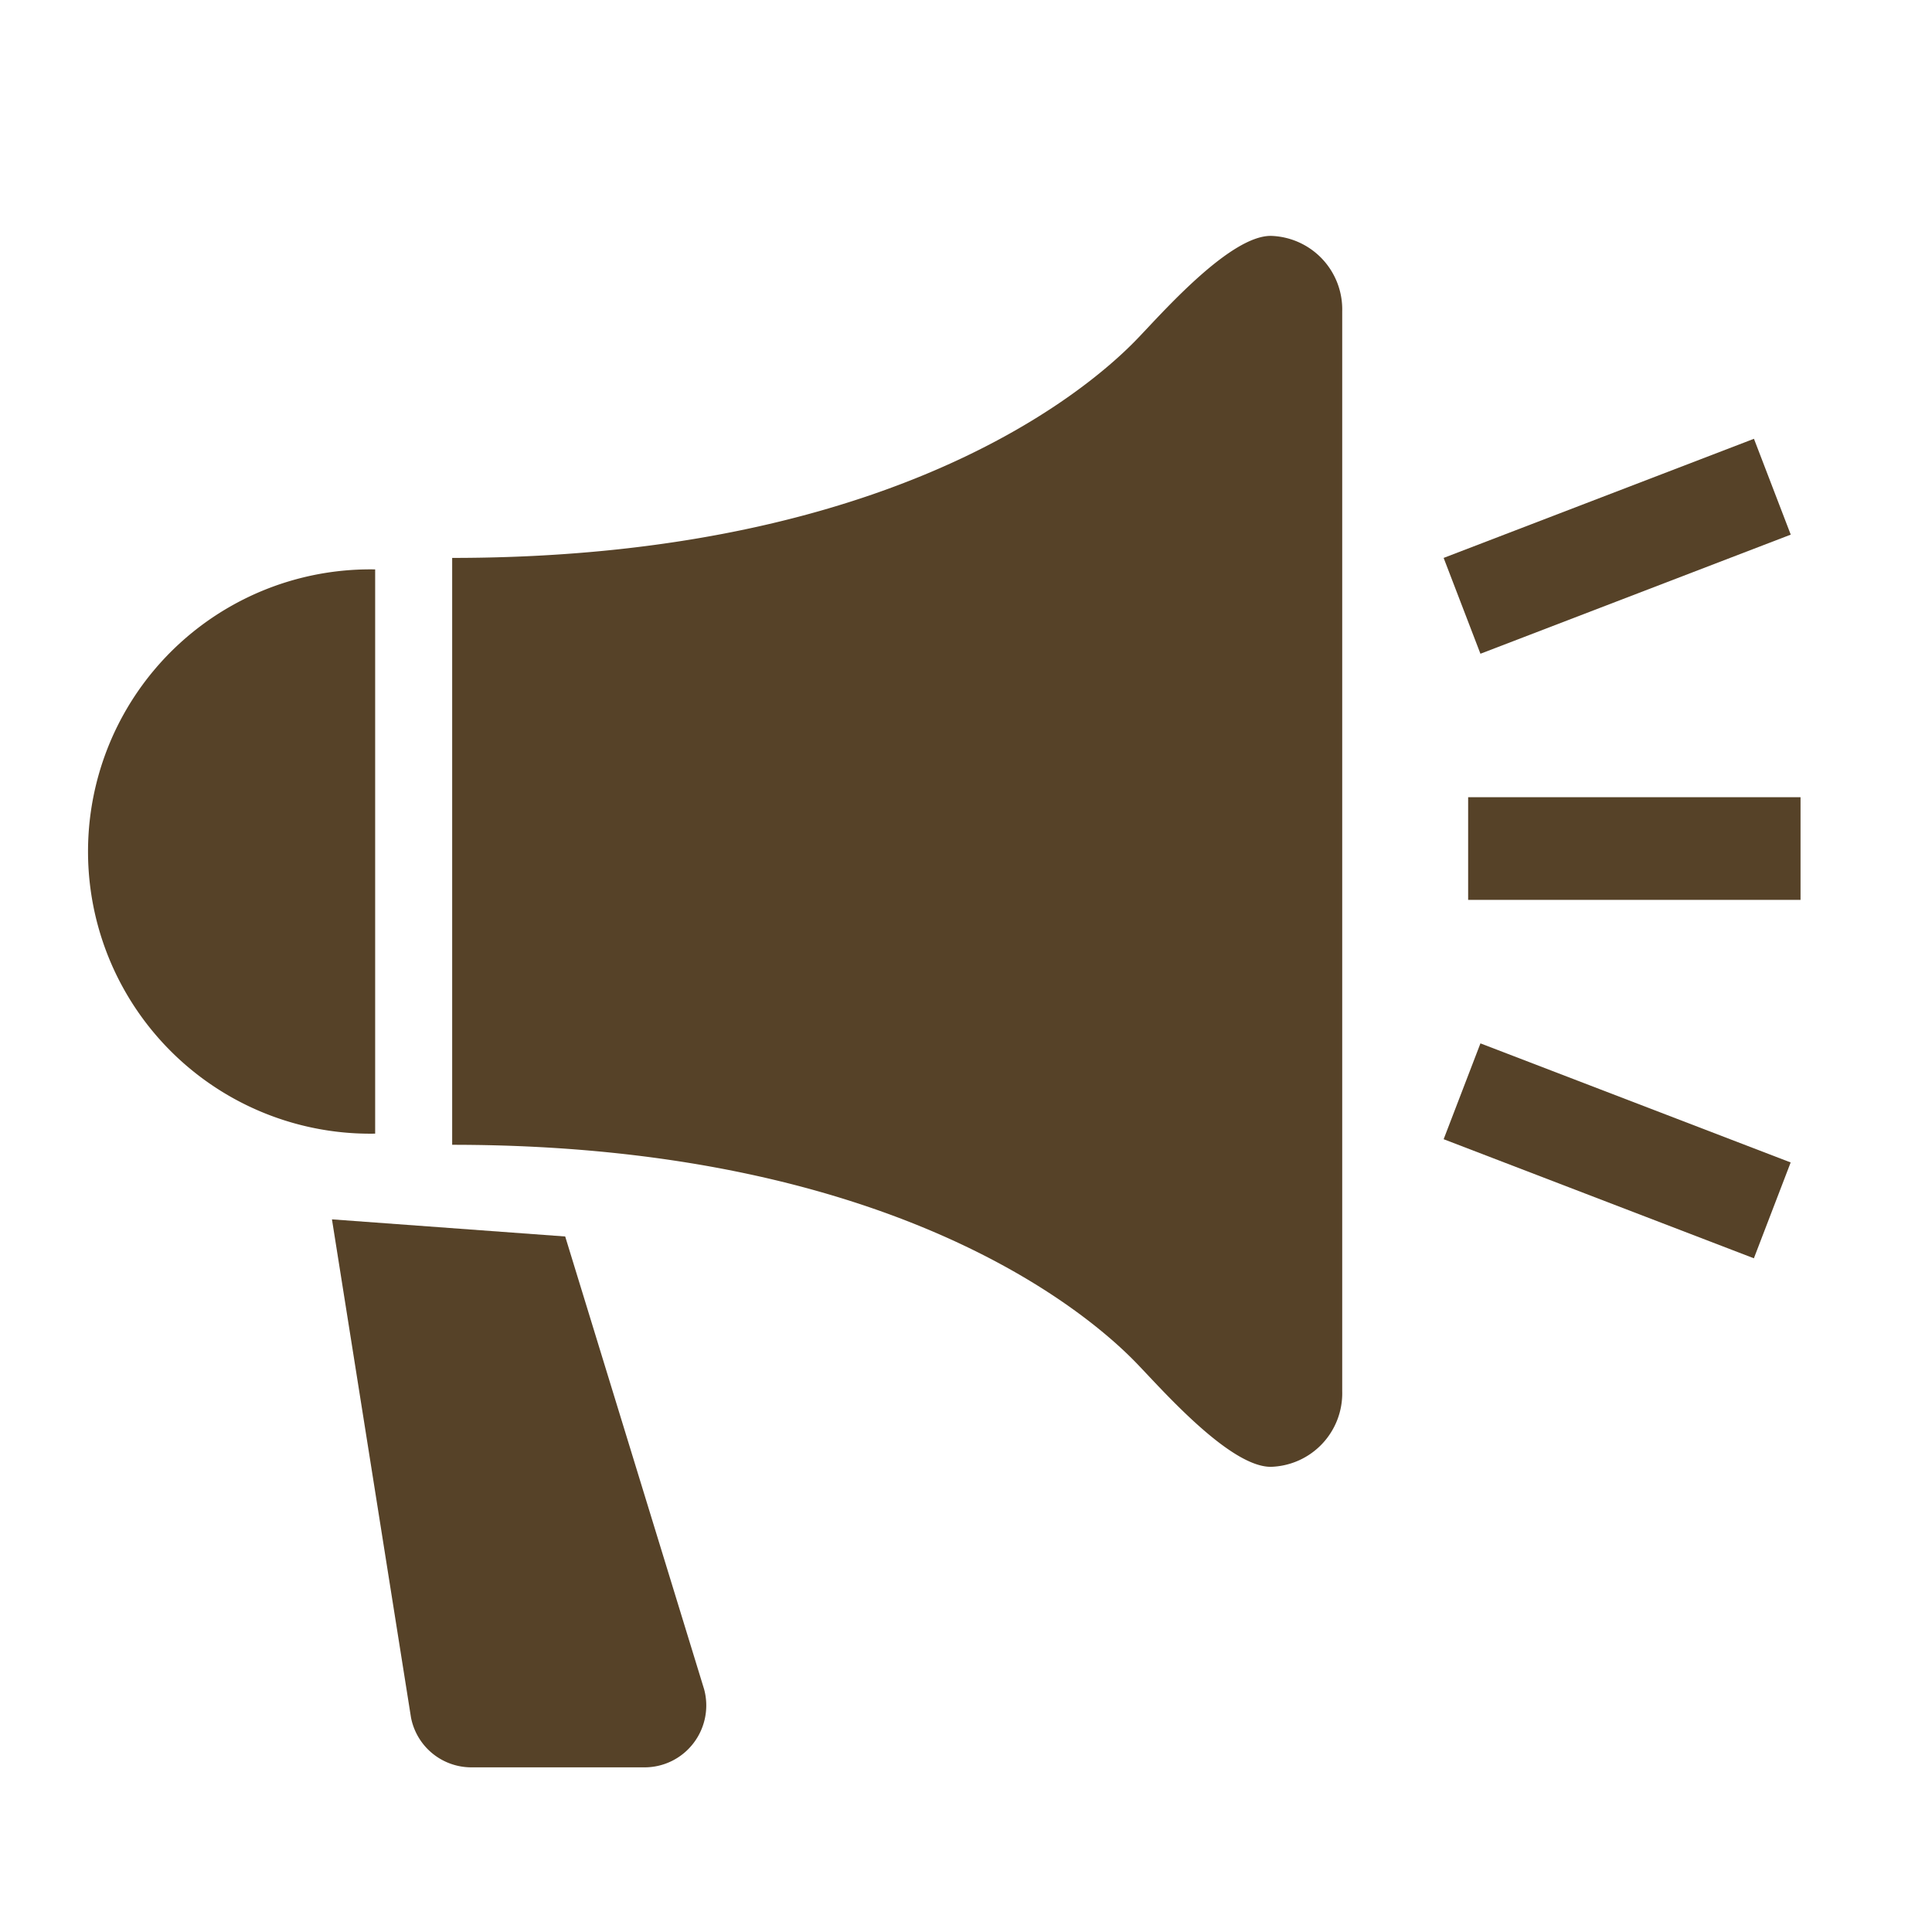 <svg xmlns="http://www.w3.org/2000/svg" xmlns:xlink="http://www.w3.org/1999/xlink" width="22" height="22" viewBox="0 0 22 22"><defs><clipPath id="a"><rect width="22" height="22" transform="translate(470 185)" fill="#fff" stroke="#707070" stroke-width="1" opacity="0.75"/></clipPath></defs><g transform="translate(-470 -185)" clip-path="url(#a)"><g transform="translate(471.059 187.686)"><path d="M63.839,320.578l-2.656-.195.9,5.672a.7.7,0,0,0,.684.568h1.98a.7.7,0,0,0,.554-.277.706.706,0,0,0,.12-.612Z" transform="translate(-58.462 -309.184)" fill="#564228"/><path d="M101.227,79.25c-.45,0-1.174.808-1.487,1.138-.271.286-2.41,2.529-7.834,2.529V89.6c5.424,0,7.563,2.243,7.834,2.53.313.329,1.037,1.137,1.487,1.137a.837.837,0,0,0,.814-.858V80.108A.837.837,0,0,0,101.227,79.25Z" transform="translate(-87.816 -79.25)" fill="#564228"/><path d="M3.213,160.969a3.213,3.213,0,1,0,0,6.425Z" transform="translate(0 -157.171)" fill="#564228"/><path d="M-1-1H2.785V.169H-1Z" transform="translate(16.659 7.392)" fill="#564228"/><path d="M0,0H3.785V1.169H0Z" transform="translate(15.38 3.667) rotate(-21)" fill="#564228"/><path d="M0,1.169H3.784V0H0Z" transform="translate(15.799 9.195) rotate(21)" fill="#564228"/></g></g></svg>